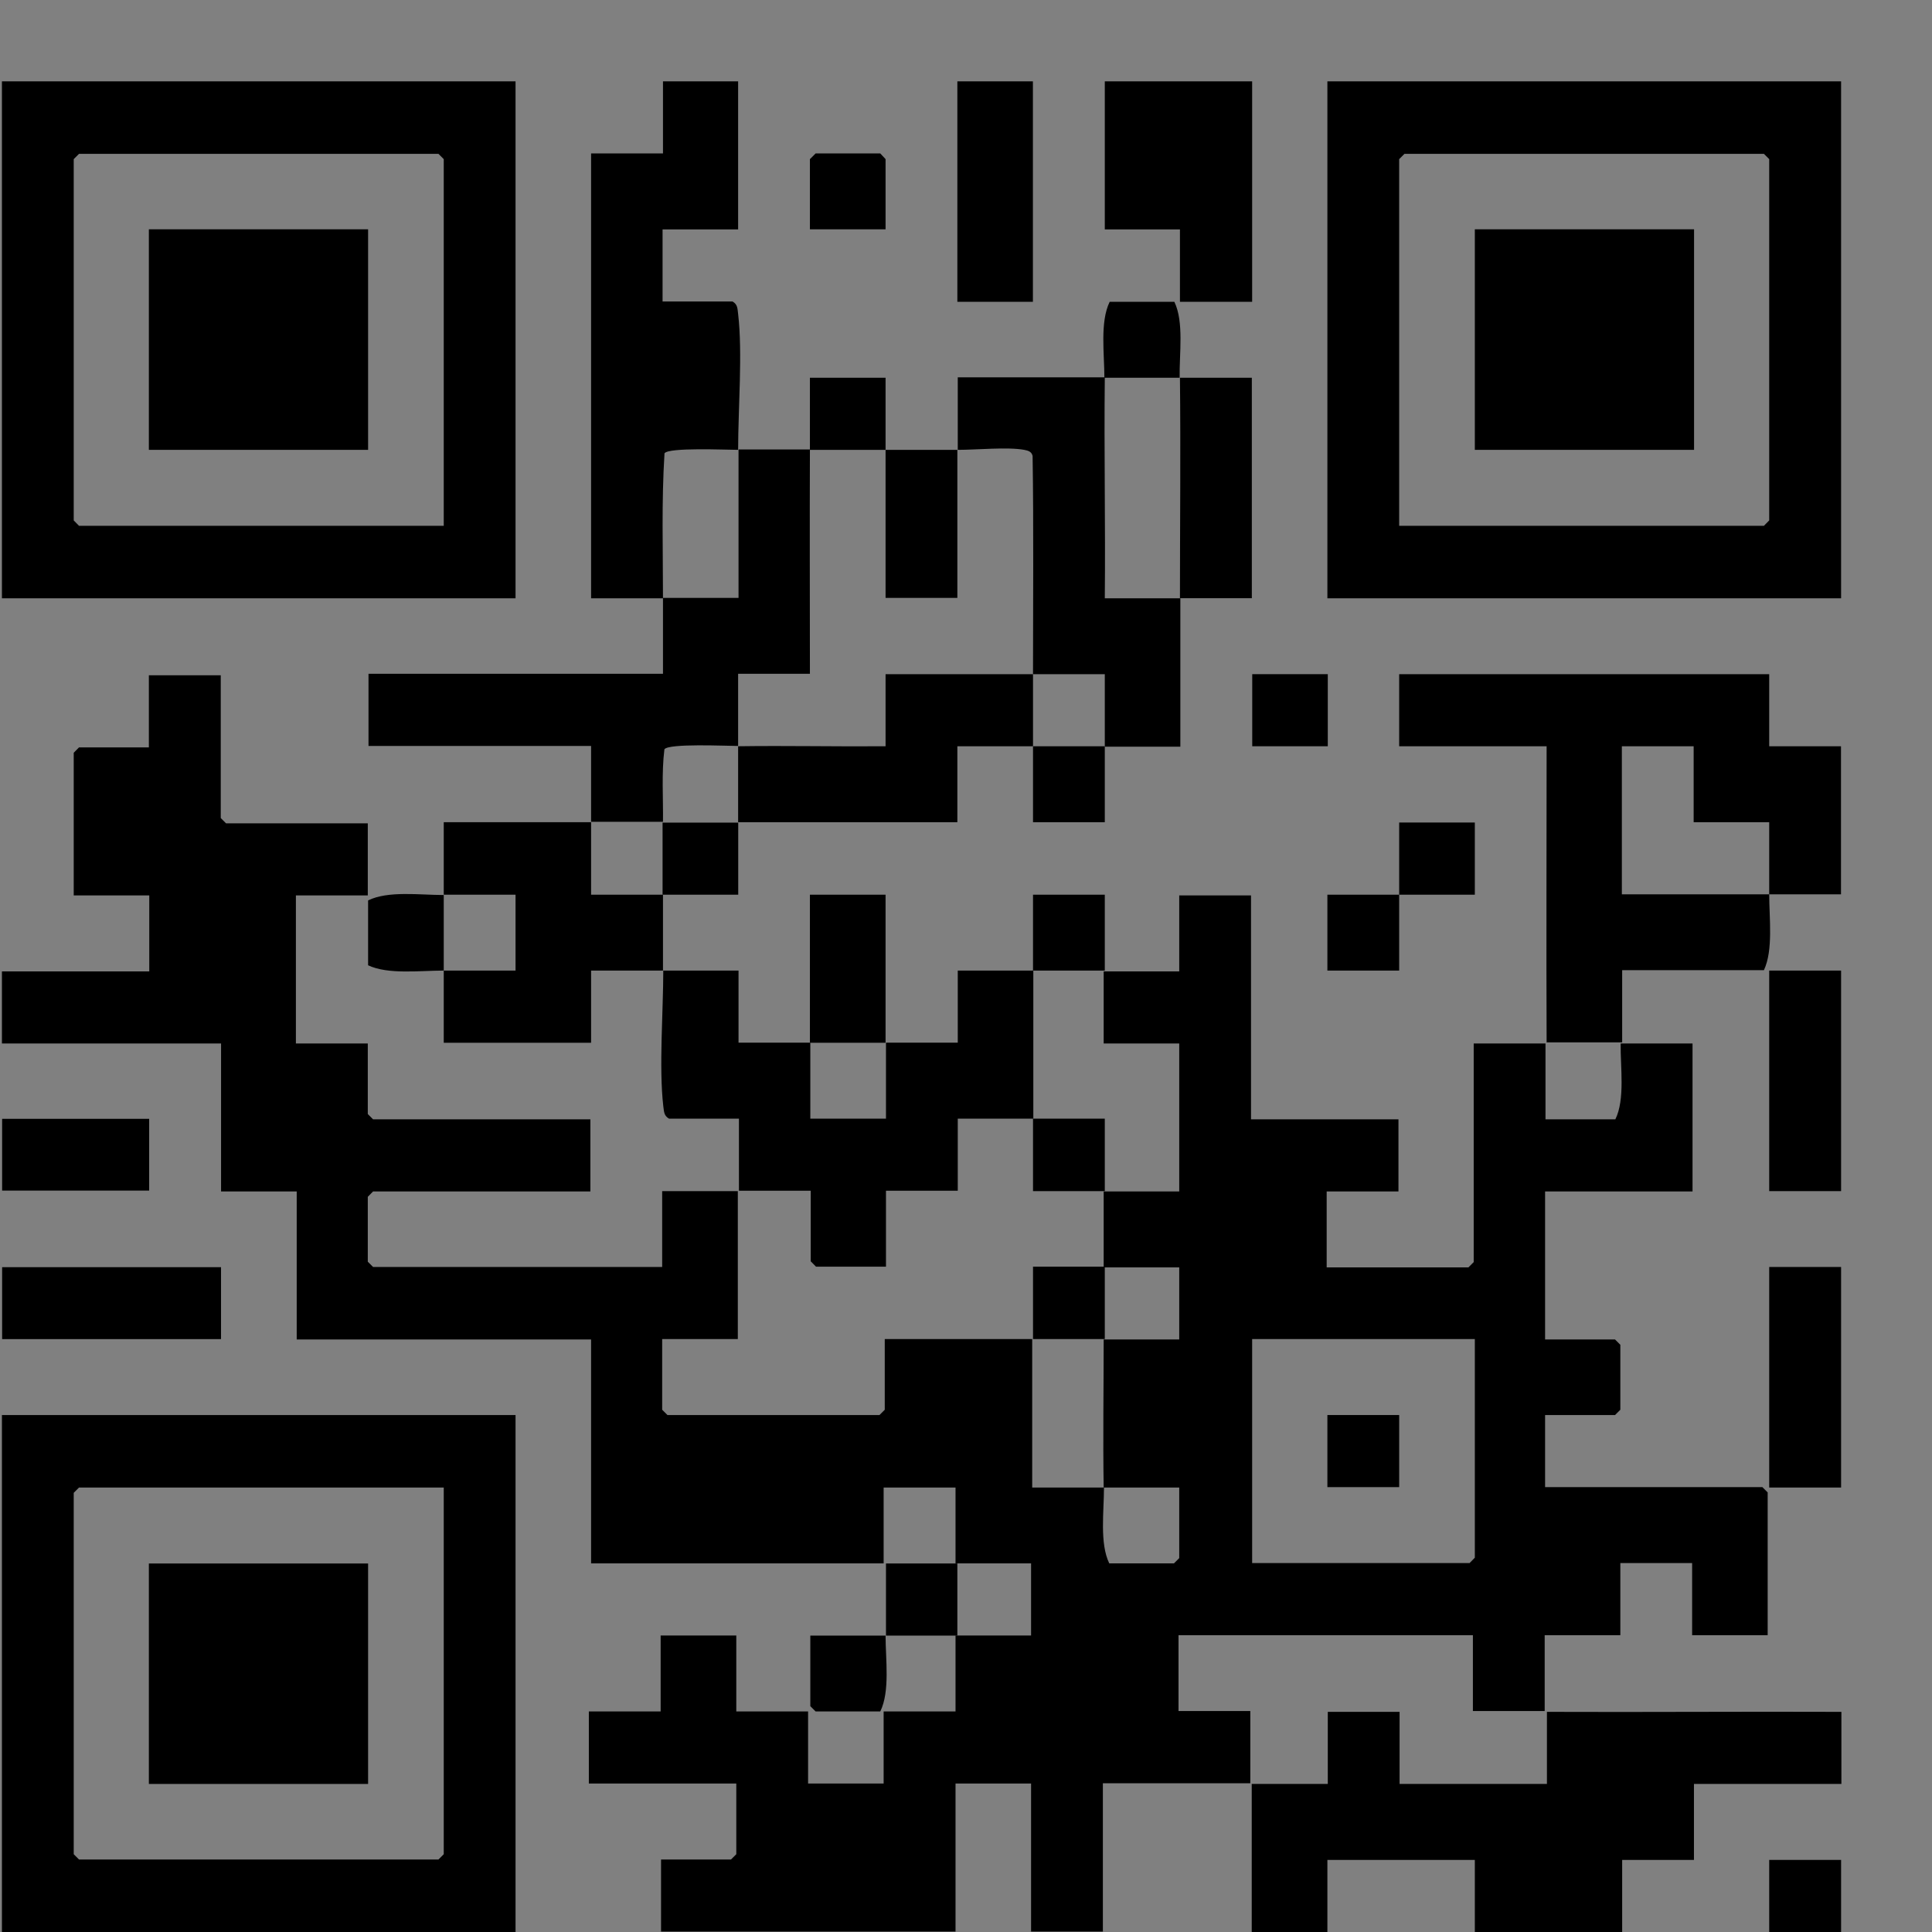 <svg width="19" height="19" viewBox="0 0 19 19" fill="none" xmlns="http://www.w3.org/2000/svg">
<rect x="0" y="0" width="19" height="19" fill="#808080" stroke="none"/>
<g clip-path="url(#clip0_2512_1763)">
<path d="M15.21 10.254C15.206 9.284 15.21 8.31 15.21 7.339H13.76V6.63H17.399V7.339H18.105V8.795H17.399C17.399 8.56 17.399 8.321 17.399 8.086H16.656V7.339H15.95V8.795H17.399C17.399 9.03 17.44 9.343 17.347 9.541H15.953C15.953 9.776 15.953 10.015 15.953 10.251C15.708 10.251 15.459 10.251 15.21 10.251V10.254Z" fill="black"/>
<path d="M10.865 12.46C10.865 12.695 10.865 12.934 10.865 13.169C10.631 13.169 10.393 13.169 10.159 13.169C10.159 12.934 10.159 12.695 10.159 12.457C10.393 12.457 10.631 12.457 10.865 12.457V12.46Z" fill="black"/>
<path d="M7.259 0.8V2.256H6.516V2.965H7.204C7.256 2.995 7.252 3.036 7.259 3.088C7.304 3.469 7.259 4.021 7.259 4.424C7.14 4.424 6.575 4.398 6.535 4.458C6.505 4.932 6.52 5.41 6.52 5.884C6.286 5.884 6.048 5.884 5.813 5.884V1.509H6.52V0.8H7.263H7.259Z" fill="black"/>
<path d="M10.159 11.001C10.393 11.001 10.631 11.001 10.865 11.001C10.865 11.236 10.865 11.475 10.865 11.714C10.631 11.714 10.393 11.714 10.159 11.714C10.159 11.479 10.159 11.24 10.159 11.001Z" fill="black"/>
<path d="M9.415 15.376C9.415 15.611 9.415 15.85 9.415 16.085C9.181 16.085 8.943 16.085 8.709 16.085C8.709 16.32 8.754 16.633 8.657 16.831H8.021L7.969 16.779V16.085C8.215 16.085 8.464 16.085 8.713 16.085C8.713 15.85 8.713 15.611 8.713 15.376C8.947 15.376 9.185 15.376 9.419 15.376H9.415Z" fill="black"/>
<path d="M6.52 9.545C6.765 9.545 7.014 9.545 7.263 9.545V10.254C7.497 10.254 7.735 10.254 7.969 10.254C7.969 10.505 7.969 10.751 7.969 11.001H8.713C8.713 10.751 8.713 10.505 8.713 10.254C8.947 10.254 9.185 10.254 9.419 10.254V9.545C9.664 9.545 9.913 9.545 10.162 9.545C10.162 10.03 10.162 10.519 10.162 11.001C9.917 11.001 9.668 11.001 9.419 11.001V11.71H8.713V12.457H8.025L7.973 12.404V11.71C7.739 11.71 7.501 11.71 7.267 11.71C7.267 11.475 7.267 11.236 7.267 11.001H6.579C6.527 10.971 6.531 10.93 6.523 10.878C6.479 10.497 6.523 9.945 6.523 9.541L6.52 9.545Z" fill="black"/>
<path d="M10.159 9.545C10.159 9.295 10.159 9.049 10.159 8.799H10.865C10.865 9.049 10.865 9.295 10.865 9.545C10.631 9.545 10.393 9.545 10.159 9.545Z" fill="black"/>
<path d="M7.965 10.255C7.965 9.769 7.965 9.284 7.965 8.799H8.709C8.709 9.284 8.709 9.769 8.709 10.255C8.463 10.255 8.214 10.255 7.965 10.255Z" fill="black"/>
<path d="M4.364 8.799C4.364 9.049 4.364 9.295 4.364 9.545C4.129 9.545 3.817 9.586 3.62 9.493V8.855C3.817 8.758 4.129 8.802 4.364 8.802V8.799Z" fill="black"/>
<path d="M7.26 8.086C7.26 8.321 7.26 8.56 7.26 8.799C7.014 8.799 6.765 8.799 6.516 8.799C6.516 8.564 6.516 8.325 6.516 8.09C6.761 8.09 7.01 8.09 7.26 8.09V8.086Z" fill="black"/>
<path d="M5.813 8.086C5.813 8.321 5.813 8.56 5.813 8.799C6.048 8.799 6.285 8.799 6.52 8.799C6.52 9.049 6.52 9.295 6.52 9.545C6.285 9.545 6.048 9.545 5.813 9.545V10.255H4.364C4.364 10.019 4.364 9.781 4.364 9.545C4.598 9.545 4.836 9.545 5.07 9.545V8.799C4.836 8.799 4.598 8.799 4.364 8.799C4.364 8.564 4.364 8.325 4.364 8.086C4.847 8.086 5.33 8.086 5.813 8.086Z" fill="black"/>
<path d="M12.314 17.544C12.56 17.544 12.809 17.544 13.058 17.544V16.835H13.764V17.544H15.213C15.213 17.309 15.213 17.07 15.213 16.835C16.18 16.839 17.146 16.831 18.109 16.835V17.544H16.659V18.291H15.953V19H14.504V18.291H13.054V19H12.31C12.31 18.515 12.31 18.029 12.31 17.544H12.314Z" fill="black"/>
<path d="M11.604 3.715C11.359 3.715 11.11 3.715 10.861 3.715C10.861 3.48 10.816 3.166 10.913 2.968H11.549C11.645 3.166 11.597 3.48 11.601 3.715H11.604Z" fill="black"/>
<path d="M7.965 4.424C7.965 4.189 7.965 3.95 7.965 3.715H8.709C8.709 3.95 8.709 4.189 8.709 4.424C8.463 4.424 8.214 4.424 7.965 4.424Z" fill="black"/>
<path d="M10.865 3.715C10.857 4.436 10.872 5.163 10.865 5.884C11.11 5.884 11.359 5.884 11.608 5.884C11.608 6.369 11.608 6.858 11.608 7.343C11.363 7.343 11.114 7.343 10.865 7.343C10.865 7.108 10.865 6.869 10.865 6.63C10.631 6.63 10.393 6.63 10.159 6.63C10.159 5.917 10.166 5.201 10.155 4.484C10.144 4.439 10.11 4.432 10.073 4.424C9.91 4.394 9.605 4.424 9.419 4.424C9.419 4.189 9.419 3.95 9.419 3.711C9.902 3.711 10.385 3.711 10.869 3.711L10.865 3.715Z" fill="black"/>
<path d="M10.865 7.339C10.865 7.589 10.865 7.836 10.865 8.086H10.159C10.159 7.836 10.159 7.589 10.159 7.339C10.393 7.339 10.631 7.339 10.865 7.339Z" fill="black"/>
<path d="M11.604 3.715C11.839 3.715 12.077 3.715 12.311 3.715V5.883C12.077 5.883 11.839 5.883 11.604 5.883C11.604 5.163 11.612 4.435 11.604 3.715Z" fill="black"/>
<path d="M10.159 6.63C10.159 6.865 10.159 7.104 10.159 7.339C9.913 7.339 9.664 7.339 9.415 7.339V8.086C8.698 8.086 7.977 8.086 7.259 8.086C7.259 7.835 7.259 7.589 7.259 7.339C7.742 7.332 8.226 7.343 8.709 7.339V6.63C9.192 6.63 9.675 6.63 10.159 6.63Z" fill="black"/>
<path d="M7.965 4.424C7.962 5.159 7.965 5.895 7.965 6.626H7.259C7.259 6.862 7.259 7.1 7.259 7.336C7.14 7.336 6.575 7.309 6.534 7.369C6.505 7.604 6.523 7.847 6.52 8.082C6.285 8.082 6.048 8.082 5.813 8.082C5.813 7.832 5.813 7.586 5.813 7.336H3.624V6.626H6.52C6.52 6.376 6.52 6.13 6.52 5.88C6.765 5.88 7.014 5.88 7.263 5.88C7.263 5.395 7.263 4.909 7.263 4.42C7.497 4.42 7.735 4.42 7.969 4.42L7.965 4.424Z" fill="black"/>
<path d="M8.709 15.375C7.742 15.375 6.776 15.375 5.813 15.375V13.173H2.918V11.717H2.174V10.262H0.019V9.553H1.468V8.806H0.725V7.403L0.777 7.35H1.464V6.641H2.171V8.045L2.223 8.097H3.617V8.806H2.91V10.262H3.617V10.956L3.669 11.008H5.806V11.717H3.669L3.617 11.77V12.408L3.669 12.46H6.512V11.714C6.757 11.714 7.007 11.714 7.256 11.714C7.256 12.199 7.256 12.684 7.256 13.169H6.512V13.864L6.564 13.916H8.649L8.701 13.864V13.169C9.185 13.169 9.668 13.169 10.151 13.169C10.151 13.655 10.151 14.144 10.151 14.629C10.385 14.629 10.623 14.629 10.857 14.629C10.857 14.864 10.813 15.178 10.909 15.375H11.545L11.597 15.323V14.629C11.352 14.629 11.103 14.629 10.854 14.629C10.846 14.144 10.854 13.655 10.854 13.173C11.099 13.173 11.348 13.173 11.597 13.173V12.464C11.352 12.464 11.103 12.464 10.854 12.464C10.854 12.214 10.854 11.967 10.854 11.717C11.099 11.717 11.348 11.717 11.597 11.717V10.262H10.854C10.854 10.027 10.854 9.788 10.854 9.553C11.099 9.553 11.348 9.553 11.597 9.553V8.806H12.303V11.008H13.753V11.717H13.047V12.464H14.441L14.493 12.412V10.262C14.727 10.262 14.965 10.262 15.199 10.262C15.199 10.512 15.199 10.758 15.199 11.008H15.886C15.983 10.81 15.935 10.497 15.938 10.262C16.173 10.262 16.41 10.262 16.645 10.262V11.717H15.195V13.173H15.883L15.935 13.225V13.864L15.883 13.916H15.195V14.625H17.332L17.384 14.677V16.081H16.641V15.372H15.935V16.081H15.191C15.191 16.331 15.191 16.577 15.191 16.827C14.957 16.827 14.719 16.827 14.485 16.827V16.081H11.59V16.827H12.296C12.296 17.062 12.296 17.301 12.296 17.537C11.813 17.537 11.329 17.537 10.846 17.537V18.996H10.14V17.54H9.397V18.996H6.501V18.287H7.189L7.241 18.235V17.54H5.791V16.831H6.497V16.084H7.241V16.831H7.947V17.54H8.69V16.831H9.397C9.397 16.581 9.397 16.335 9.397 16.084C9.642 16.084 9.891 16.084 10.14 16.084V15.375C9.895 15.375 9.646 15.375 9.397 15.375C9.397 15.125 9.397 14.879 9.397 14.629H8.69C8.69 14.879 8.69 15.125 8.69 15.375H8.709ZM14.504 13.169H12.314V15.372H14.452L14.504 15.319V13.169Z" fill="black"/>
<path d="M9.415 4.424C9.415 4.91 9.415 5.395 9.415 5.88H8.709C8.709 5.395 8.709 4.91 8.709 4.424C8.943 4.424 9.181 4.424 9.415 4.424Z" fill="black"/>
<path d="M1.464 11.001H0.019V11.71H1.468V11.001H1.464ZM2.174 12.46H0.019V13.17H2.174V12.46Z" fill="white"/>
<path d="M13.054 0.8H18.106V5.884H13.054V0.8ZM13.76 5.171H17.347L17.399 5.118V1.565L17.347 1.513H13.812L13.76 1.565V5.174V5.171Z" fill="black"/>
<path d="M0.019 19V13.916H5.07V19H0.019ZM4.364 14.629H0.777L0.725 14.681V18.235L0.777 18.287H4.312L4.364 18.235V14.625V14.629Z" fill="black"/>
<path d="M5.07 0.8V5.884H0.019V0.8H5.07ZM4.364 5.171V1.565L4.312 1.513H0.777L0.725 1.565V5.118L0.777 5.171H4.364Z" fill="black"/>
<path d="M12.314 0.8V2.968H11.604V2.256H10.865V0.8H12.314Z" fill="black"/>
<path d="M10.158 0.8H9.415V2.968H10.158V0.8Z" fill="black"/>
<path d="M18.106 9.545H17.399V11.714H18.106V9.545Z" fill="black"/>
<path d="M18.106 12.46H17.399V14.629H18.106V12.46Z" fill="black"/>
<path d="M18.106 18.291H17.399V19.003H18.106V18.291Z" fill="black"/>
<path d="M2.174 12.46H0.019V13.17H2.174V12.46Z" fill="black"/>
<path d="M1.468 11.001H0.019V11.71H1.468V11.001Z" fill="black"/>
<path d="M8.709 2.255H7.965V1.565L8.021 1.509H8.657L8.709 1.565V2.255Z" fill="black"/>
<path d="M13.76 8.799C13.76 8.563 13.76 8.325 13.76 8.089H14.504V8.799C14.258 8.799 14.009 8.799 13.76 8.799C13.76 9.049 13.76 9.295 13.76 9.545H13.054V8.799C13.288 8.799 13.526 8.799 13.76 8.799Z" fill="black"/>
<path d="M13.058 6.63H12.315V7.339H13.058V6.63Z" fill="black"/>
<path d="M13.76 13.916H13.054V14.625H13.76V13.916Z" fill="black"/>
<path d="M16.66 2.255H14.504V4.424H16.66V2.255Z" fill="black"/>
<path d="M3.62 15.376H1.464V17.544H3.62V15.376Z" fill="black"/>
<path d="M3.62 2.255H1.464V4.424H3.62V2.255Z" fill="black"/>
</g>
<defs>
<clipPath id="clip0_2512_1763">
<rect width="18.124" height="18.2" fill="white" transform="translate(0 0.8)"/>
</clipPath>
</defs>
</svg>
